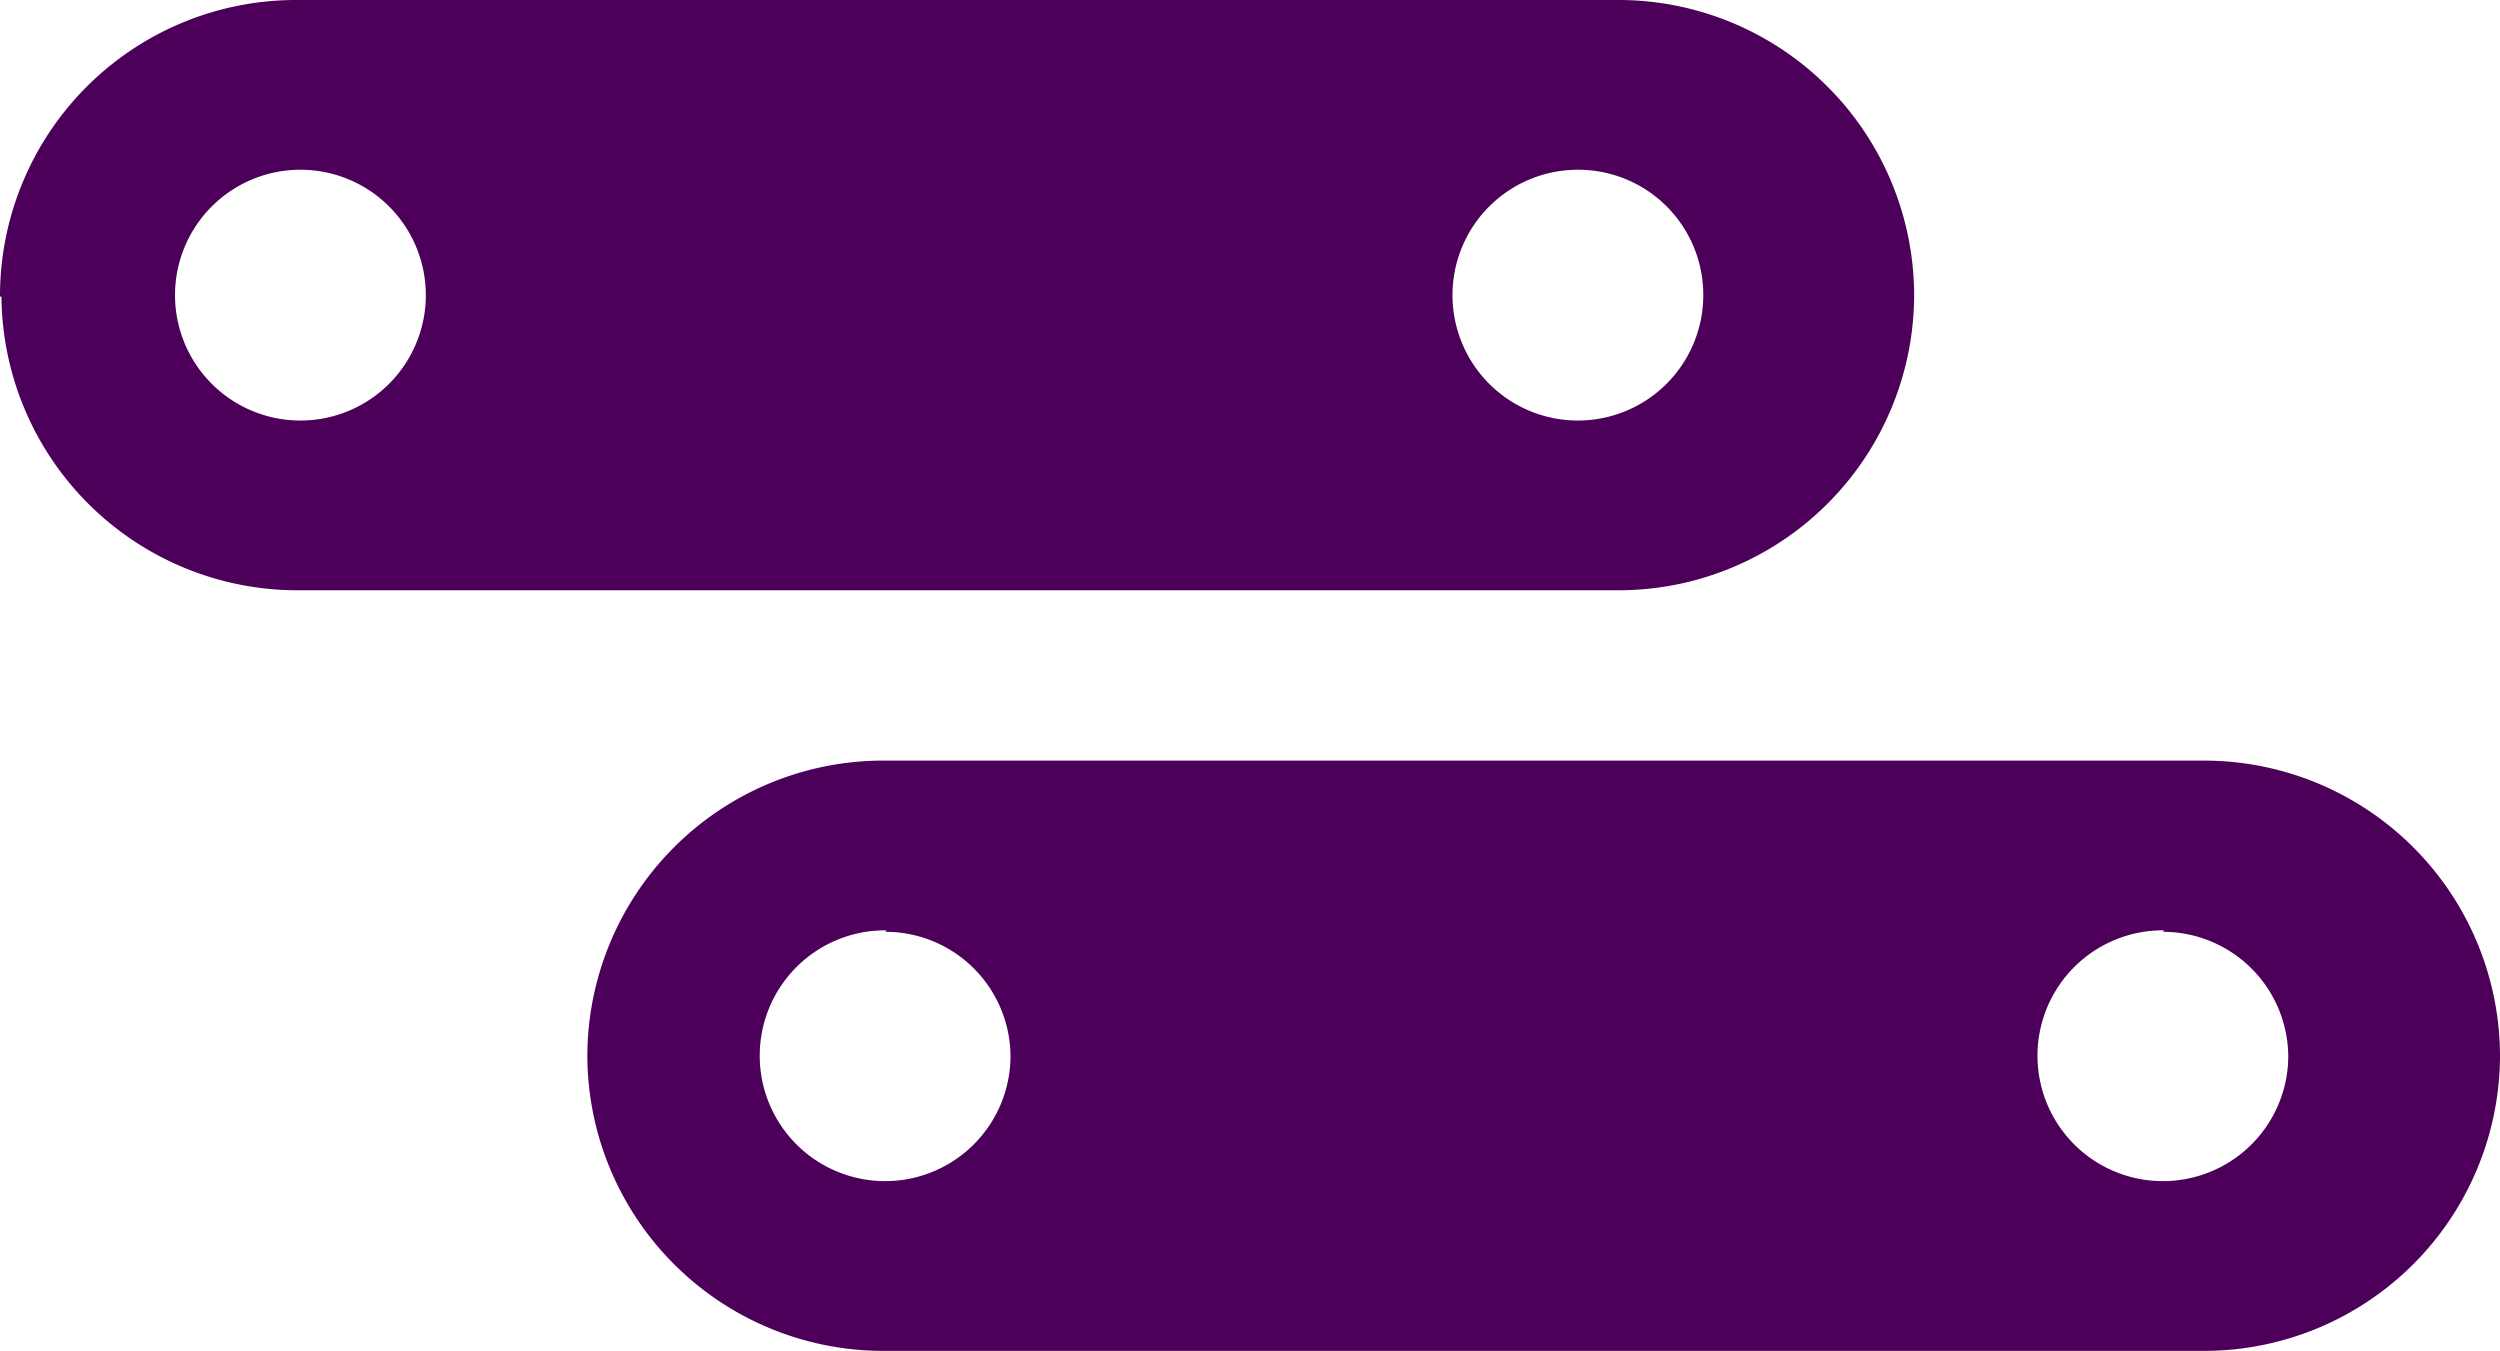 <svg xmlns="http://www.w3.org/2000/svg" viewBox="0 0 85.13 46"><defs><style>.cls-1{fill:#4c005a;fill-rule:evenodd;}</style></defs><g id="Layer_2" data-name="Layer 2"><g id="Layer_1-2" data-name="Layer 1"><path class="cls-1" d="M30,25.9H75.08A10.08,10.08,0,0,1,85.13,36h0a10.08,10.08,0,0,1-10,10H30a10.08,10.08,0,0,1-10-10h0A10.08,10.08,0,0,1,30,25.9Zm.19,5.78A4.27,4.27,0,1,0,34.41,36a4.26,4.26,0,0,0-4.27-4.27Zm43.51,0A4.27,4.27,0,1,0,77.92,36a4.27,4.27,0,0,0-4.27-4.27ZM10.05,0H55.18a10.07,10.07,0,0,1,10,10.05h0a10.07,10.07,0,0,1-10,10.05H10.05a10.08,10.08,0,0,1-10-10H0A10.08,10.08,0,0,1,10.05,0Zm.19,5.78a4.27,4.27,0,1,0,4.26,4.27,4.27,4.27,0,0,0-4.26-4.27Zm43.51,0A4.27,4.27,0,1,0,58,10.05,4.26,4.26,0,0,0,53.75,5.78Z"/></g></g></svg>